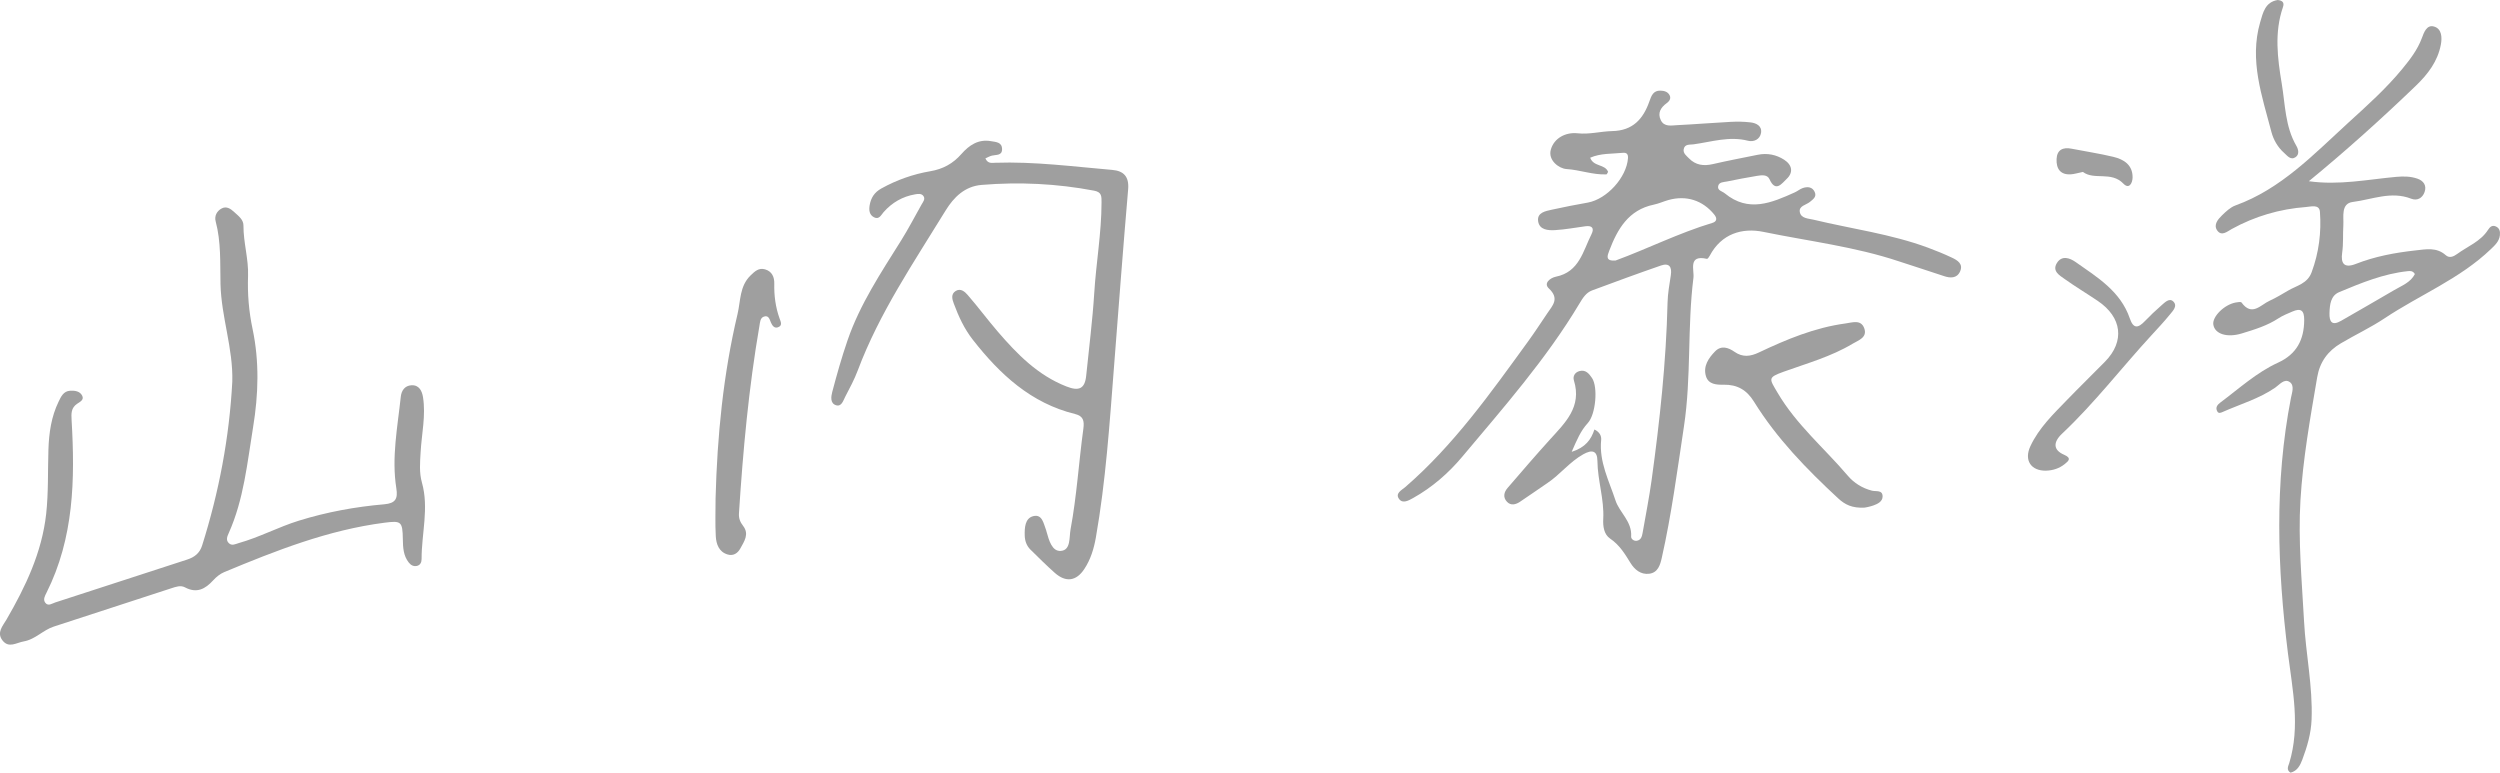 <svg width="288" height="89" viewBox="0 0 288 89" fill="none" xmlns="http://www.w3.org/2000/svg">
<g clip-path="url(#clip0_1441_1025)">
<path d="M181.036 52.06C182.653 51.547 183.303 50.633 183.677 49.477C184.277 49.765 184.5 50.217 184.454 50.683C184.196 53.202 185.379 55.418 186.11 57.663C186.558 59.036 188.031 60.071 187.907 61.814C187.889 62.077 188.207 62.344 188.543 62.298C189.047 62.227 189.153 61.8 189.228 61.387C189.584 59.352 189.987 57.325 190.269 55.283C191.201 48.506 191.943 41.711 192.102 34.863C192.126 33.806 192.321 32.75 192.48 31.7C192.621 30.761 192.307 30.253 191.343 30.587C188.68 31.508 186.036 32.479 183.398 33.461C182.706 33.721 182.328 34.343 181.957 34.962C178.126 41.37 173.208 46.944 168.444 52.625C166.884 54.489 164.98 56.154 162.795 57.371C162.269 57.663 161.612 58.043 161.192 57.506C160.669 56.841 161.481 56.46 161.87 56.126C167.487 51.266 171.739 45.247 176.064 39.292C176.823 38.246 177.526 37.157 178.253 36.087C178.871 35.176 179.68 34.397 178.426 33.227C177.777 32.618 178.61 32.003 179.238 31.875C181.936 31.334 182.363 28.922 183.345 26.969C183.691 26.279 183.394 25.962 182.646 26.065C181.481 26.222 180.322 26.439 179.154 26.51C178.342 26.56 177.325 26.489 177.19 25.468C177.063 24.479 178.045 24.319 178.776 24.155C180.149 23.846 181.537 23.589 182.921 23.337C185.121 22.935 187.381 20.438 187.543 18.232C187.579 17.759 187.388 17.563 186.954 17.606C185.7 17.73 184.404 17.638 183.19 18.168C183.571 19.239 184.899 18.876 185.252 19.801C185.178 19.915 185.121 20.085 185.057 20.089C183.493 20.157 182.017 19.57 180.453 19.473C179.599 19.42 178.306 18.463 178.656 17.232C179.037 15.884 180.393 15.212 181.717 15.354C183.108 15.507 184.397 15.13 185.728 15.101C188.098 15.055 189.298 13.71 190.011 11.675C190.234 11.039 190.453 10.42 191.283 10.441C191.703 10.452 192.123 10.559 192.335 10.964C192.536 11.348 192.303 11.665 192.013 11.875C191.318 12.38 190.922 13.013 191.325 13.842C191.713 14.649 192.54 14.45 193.214 14.418C195.266 14.319 197.313 14.144 199.365 14.038C200.124 13.998 200.897 14.009 201.653 14.098C202.331 14.176 203.005 14.511 202.871 15.315C202.748 16.055 202.041 16.386 201.371 16.215C199.22 15.66 197.172 16.343 195.092 16.628C194.658 16.688 194.061 16.563 193.959 17.211C193.888 17.666 194.277 17.94 194.563 18.235C195.343 19.039 196.268 19.146 197.324 18.904C199.04 18.509 200.77 18.178 202.497 17.83C203.584 17.609 204.623 17.812 205.541 18.406C206.459 19 206.621 19.872 205.813 20.622C205.286 21.113 204.552 22.22 203.846 20.644C203.592 20.078 202.924 20.178 202.409 20.26C201.25 20.445 200.099 20.676 198.952 20.907C198.563 20.985 198.027 20.96 197.931 21.441C197.829 21.953 198.394 22.021 198.698 22.273C201.424 24.521 204.096 23.362 206.766 22.159C207.087 22.013 207.366 21.768 207.695 21.658C208.235 21.48 208.782 21.523 209.054 22.113C209.312 22.675 208.86 22.963 208.493 23.266C208.058 23.618 207.207 23.717 207.338 24.429C207.476 25.18 208.344 25.169 208.93 25.311C213.323 26.371 217.832 26.951 222.097 28.531C223.033 28.876 223.958 29.256 224.859 29.68C225.508 29.986 226.2 30.405 225.794 31.288C225.424 32.092 224.65 32.045 223.951 31.807C222.232 31.224 220.494 30.686 218.778 30.114C213.683 28.41 208.365 27.787 203.147 26.713C200.707 26.208 198.306 26.916 196.96 29.463C196.886 29.605 196.717 29.84 196.643 29.822C194.425 29.306 195.198 31.12 195.085 31.996C194.369 37.67 194.852 43.422 193.994 49.103C193.228 54.176 192.561 59.267 191.434 64.279C191.251 65.094 190.989 65.962 190.001 66.094C189.016 66.225 188.295 65.61 187.826 64.841C187.176 63.785 186.558 62.771 185.485 62.045C184.771 61.562 184.648 60.622 184.694 59.786C184.817 57.52 184.044 55.354 184.023 53.102C184.012 51.892 183.391 51.775 182.385 52.337C180.82 53.212 179.733 54.66 178.267 55.642C177.194 56.361 176.145 57.122 175.065 57.83C174.602 58.129 174.044 58.271 173.607 57.808C173.112 57.289 173.257 56.691 173.677 56.208C175.291 54.333 176.901 52.458 178.56 50.626C180.315 48.691 182.254 46.873 181.315 43.828C181.166 43.344 181.431 42.878 181.975 42.743C182.681 42.565 183.07 43.059 183.401 43.55C184.101 44.582 183.839 47.741 182.914 48.737C182.099 49.619 181.661 50.665 181.05 52.07L181.036 52.06ZM186.117 30.011C189.778 28.666 193.401 26.841 197.275 25.674C197.748 25.532 197.861 25.18 197.486 24.721C196.159 23.081 194.27 22.462 192.194 23.045C191.629 23.205 191.088 23.458 190.516 23.575C187.6 24.18 186.332 26.386 185.382 28.89C185.17 29.448 184.895 30.107 186.117 30.011Z" fill="#9F9F9F"/>
<path d="M265.967 20.875C269.456 21.369 272.746 20.672 276.066 20.373C276.899 20.299 277.722 20.309 278.502 20.587C279.187 20.829 279.575 21.366 279.314 22.117C279.063 22.832 278.46 23.159 277.764 22.889C275.462 21.988 273.255 22.985 271.041 23.266C269.639 23.44 270.014 24.998 269.953 25.941C269.886 26.983 269.971 28.047 269.819 29.103C269.636 30.363 270.052 30.928 271.394 30.402C273.597 29.537 275.9 29.11 278.244 28.851C279.484 28.716 280.684 28.449 281.754 29.399C282.171 29.769 282.647 29.562 283.05 29.267C284.275 28.37 285.769 27.823 286.63 26.467C286.842 26.137 287.096 25.916 287.495 26.076C287.951 26.261 288.039 26.666 287.986 27.104C287.905 27.801 287.435 28.235 286.955 28.694C283.378 32.131 278.763 33.963 274.713 36.663C273.103 37.737 271.331 38.563 269.664 39.552C268.177 40.43 267.242 41.686 266.938 43.468C266.137 48.178 265.289 52.895 265.01 57.659C264.738 62.294 265.176 66.94 265.427 71.583C265.628 75.354 266.44 79.071 266.295 82.874C266.232 84.51 265.787 86.015 265.229 87.502C264.992 88.132 264.668 88.815 263.873 89.011C263.336 88.701 263.622 88.228 263.721 87.908C265.014 83.678 264.096 79.473 263.573 75.275C262.351 65.446 262.009 55.638 263.916 45.848C264.036 45.233 264.353 44.415 263.781 44.013C263.153 43.575 262.613 44.304 262.104 44.657C260.247 45.934 258.093 46.553 256.066 47.453C255.847 47.549 255.593 47.666 255.441 47.41C255.173 46.951 255.448 46.62 255.794 46.364C257.955 44.756 259.957 42.906 262.436 41.775C264.562 40.804 265.434 39.146 265.444 36.862C265.452 35.734 265.042 35.468 264.071 35.895C263.534 36.129 262.973 36.346 262.485 36.666C261.186 37.52 259.721 37.965 258.262 38.41C256.546 38.936 255.145 38.474 254.975 37.396C254.83 36.485 256.243 35.083 257.553 34.849C257.779 34.809 258.146 34.742 258.224 34.849C259.421 36.499 260.427 35.112 261.458 34.646C262.203 34.308 262.909 33.874 263.619 33.461C264.604 32.885 265.812 32.682 266.302 31.359C267.139 29.096 267.432 26.77 267.256 24.4C267.189 23.504 266.242 23.803 265.646 23.849C262.62 24.077 259.77 24.913 257.097 26.382C256.592 26.659 255.904 27.289 255.399 26.514C254.986 25.877 255.512 25.258 255.974 24.809C256.433 24.365 256.942 23.878 257.521 23.668C262.775 21.771 266.521 17.791 270.497 14.162C272.662 12.188 274.862 10.228 276.744 7.937C277.655 6.827 278.491 5.745 278.996 4.393C279.236 3.753 279.547 2.825 280.38 3.052C281.32 3.308 281.334 4.347 281.186 5.14C280.822 7.065 279.706 8.531 278.304 9.883C274.335 13.703 270.243 17.375 265.963 20.889L265.967 20.875ZM278.191 31.569C277.958 31.177 277.644 31.209 277.369 31.238C274.59 31.533 272.03 32.586 269.487 33.646C268.485 34.062 268.389 35.087 268.357 36.062C268.326 37.097 268.654 37.556 269.699 36.955C271.733 35.781 273.774 34.621 275.797 33.429C276.676 32.91 277.7 32.547 278.195 31.569H278.191Z" fill="#9F9F9F"/>
<path d="M26.761 43.952C26.867 40.139 25.49 36.517 25.402 32.721C25.349 30.317 25.479 27.876 24.844 25.5C24.678 24.881 24.982 24.301 25.55 24.006C26.097 23.725 26.574 24.048 26.973 24.422C27.446 24.859 28.053 25.286 28.046 25.984C28.036 27.944 28.647 29.865 28.576 31.779C28.502 33.874 28.668 35.87 29.099 37.912C29.89 41.651 29.773 45.443 29.159 49.192C28.484 53.319 28.089 57.524 26.352 61.408C26.186 61.782 25.991 62.202 26.352 62.561C26.712 62.924 27.125 62.668 27.51 62.561C29.89 61.892 32.072 60.711 34.438 59.978C37.661 58.982 40.938 58.381 44.271 58.093C45.574 57.979 45.846 57.442 45.659 56.264C45.094 52.714 45.797 49.21 46.171 45.699C46.245 45.002 46.626 44.432 47.386 44.383C48.3 44.322 48.625 45.076 48.731 45.759C49.066 47.876 48.575 49.978 48.455 52.088C48.388 53.276 48.279 54.436 48.607 55.596C49.434 58.534 48.558 61.465 48.568 64.4C48.568 64.76 48.424 65.115 48.011 65.197C47.629 65.275 47.319 65.098 47.089 64.802C46.464 64.009 46.422 63.073 46.407 62.113C46.372 60.067 46.224 59.968 44.289 60.217C37.81 61.053 31.8 63.422 25.825 65.909C25.356 66.104 24.915 66.464 24.568 66.844C23.647 67.858 22.662 68.388 21.306 67.662C20.808 67.396 20.257 67.599 19.756 67.762C15.229 69.228 10.709 70.701 6.19 72.184C4.957 72.586 4.057 73.664 2.729 73.892C1.896 74.034 1.017 74.71 0.293 73.785C-0.42 72.871 0.321 72.109 0.748 71.373C2.952 67.574 4.83 63.628 5.318 59.206C5.589 56.748 5.498 54.255 5.579 51.775C5.642 49.872 5.907 48.008 6.748 46.275C7.03 45.692 7.309 45.059 8.082 45.012C8.623 44.98 9.209 45.062 9.47 45.585C9.714 46.076 9.202 46.297 8.877 46.521C8.188 46.994 8.202 47.634 8.248 48.395C8.651 55.222 8.52 61.978 5.356 68.285C5.176 68.641 4.926 69.075 5.226 69.448C5.565 69.868 5.978 69.527 6.352 69.406C11.423 67.759 16.497 66.108 21.567 64.461C22.393 64.194 23.001 63.739 23.283 62.846C25.225 56.688 26.422 50.398 26.761 43.949V43.952Z" fill="#9F9F9F"/>
<path d="M113.518 18.246C113.79 18.872 114.256 18.765 114.63 18.751C119.157 18.595 123.638 19.189 128.129 19.573C129.436 19.683 130.089 20.334 129.962 21.811C129.376 28.62 128.864 35.436 128.334 42.248C127.822 48.826 127.388 55.411 126.244 61.921C126.014 63.223 125.64 64.45 124.916 65.546C123.991 66.954 122.783 67.122 121.512 65.994C120.545 65.137 119.63 64.219 118.705 63.312C118.264 62.878 118.066 62.309 118.048 61.707C118.024 60.804 118.073 59.697 119.037 59.459C120.082 59.199 120.22 60.341 120.516 61.081C120.538 61.135 120.548 61.195 120.562 61.252C120.834 62.227 121.187 63.55 122.215 63.465C123.377 63.365 123.154 61.917 123.331 60.967C124.044 57.136 124.277 53.244 124.803 49.392C124.93 48.452 124.782 47.926 123.836 47.691C118.769 46.446 115.202 43.134 112.084 39.157C111.078 37.876 110.428 36.453 109.874 34.962C109.687 34.461 109.525 33.885 110.09 33.525C110.672 33.159 111.166 33.621 111.477 33.981C112.674 35.354 113.755 36.823 114.945 38.203C117.183 40.804 119.549 43.226 122.854 44.521C124.291 45.087 124.98 44.799 125.131 43.266C125.449 40.096 125.859 36.933 126.057 33.757C126.272 30.285 126.89 26.844 126.897 23.355C126.897 22.632 126.943 22.134 126.035 21.964C121.742 21.149 117.42 20.943 113.077 21.302C111.152 21.462 109.881 22.707 108.928 24.262C105.266 30.235 101.304 36.044 98.815 42.672C98.423 43.717 97.89 44.713 97.371 45.702C97.141 46.144 96.951 46.88 96.315 46.684C95.606 46.467 95.74 45.66 95.877 45.144C96.403 43.148 96.965 41.16 97.636 39.21C99.066 35.044 101.492 31.409 103.804 27.712C104.648 26.364 105.383 24.948 106.163 23.561C106.333 23.259 106.622 22.938 106.386 22.593C106.16 22.262 105.746 22.33 105.407 22.39C103.967 22.64 102.77 23.333 101.795 24.433C101.506 24.76 101.276 25.34 100.683 25.03C100.132 24.742 100.09 24.194 100.185 23.636C100.337 22.782 100.725 22.159 101.541 21.707C103.317 20.722 105.206 20.06 107.169 19.726C108.652 19.473 109.779 18.847 110.757 17.737C111.636 16.738 112.695 16.005 114.154 16.261C114.736 16.364 115.421 16.364 115.439 17.168C115.453 17.951 114.761 17.808 114.274 17.926C114.012 17.99 113.772 18.136 113.525 18.242L113.518 18.246Z" fill="#9F9F9F"/>
<path d="M214.856 58.477C213.362 58.566 212.529 58.125 211.748 57.403C208.119 54.041 204.679 50.505 202.056 46.268C201.219 44.916 200.128 44.294 198.578 44.319C197.748 44.333 196.809 44.294 196.523 43.33C196.184 42.188 196.823 41.256 197.572 40.484C198.285 39.747 199.115 40.039 199.817 40.53C200.767 41.195 201.66 41.063 202.632 40.601C205.824 39.089 209.072 37.737 212.606 37.261C213.397 37.154 214.383 36.78 214.76 37.812C215.152 38.883 214.082 39.203 213.429 39.594C210.95 41.085 208.175 41.85 205.481 42.821C203.603 43.5 203.818 43.611 204.778 45.247C206.932 48.915 210.156 51.618 212.854 54.788C213.595 55.66 214.534 56.236 215.657 56.528C216.113 56.645 216.883 56.407 216.875 57.197C216.872 57.78 216.3 58.057 215.795 58.235C215.357 58.388 214.895 58.463 214.852 58.47L214.856 58.477Z" fill="#9F9F9F"/>
<path d="M82.435 57.374C82.625 50.231 83.314 43.145 84.966 36.172C85.327 34.646 85.192 32.974 86.457 31.739C86.947 31.263 87.403 30.822 88.13 31.028C88.935 31.259 89.214 31.914 89.197 32.672C89.168 34.045 89.338 35.375 89.8 36.67C89.927 37.033 90.199 37.513 89.606 37.709C89.211 37.84 88.974 37.527 88.819 37.175C88.66 36.809 88.561 36.282 88.007 36.471C87.569 36.62 87.562 37.108 87.491 37.517C86.255 44.671 85.595 51.889 85.129 59.128C85.09 59.705 85.26 60.135 85.606 60.583C86.34 61.529 85.729 62.373 85.284 63.187C84.977 63.749 84.462 64.077 83.812 63.874C82.812 63.568 82.512 62.678 82.459 61.789C82.375 60.32 82.435 58.84 82.435 57.364V57.374Z" fill="#9F9F9F"/>
<path d="M235.724 54.222C233.969 54.258 233.142 53.027 233.902 51.398C234.89 49.281 236.564 47.684 238.156 46.037C239.586 44.557 241.066 43.123 242.507 41.654C244.795 39.317 244.463 36.556 241.666 34.667C240.402 33.813 239.089 33.027 237.846 32.141C237.256 31.722 236.391 31.238 236.945 30.316C237.524 29.36 238.467 29.733 239.12 30.192C241.61 31.942 244.286 33.554 245.352 36.677C245.773 37.908 246.309 37.805 247.079 37.004C247.69 36.368 248.329 35.759 248.993 35.183C249.374 34.852 249.897 34.29 250.352 34.721C250.9 35.24 250.317 35.809 249.967 36.24C249.3 37.058 248.576 37.833 247.859 38.612C244.403 42.365 241.292 46.435 237.567 49.943C236.483 50.96 236.536 51.846 237.775 52.383C238.679 52.775 238.315 53.098 237.842 53.472C237.224 53.959 236.507 54.197 235.72 54.219L235.724 54.222Z" fill="#9F9F9F"/>
<path d="M262.397 0C262.913 0.06 263.188 0.267 262.997 0.818C261.991 3.735 262.369 6.706 262.856 9.626C263.259 12.042 263.245 14.582 264.541 16.802C264.774 17.2 264.915 17.784 264.456 18.1C263.88 18.499 263.499 17.937 263.118 17.602C262.387 16.962 261.892 16.065 261.67 15.212C260.593 11.074 259.099 6.955 260.37 2.568C260.699 1.437 260.957 0.231 262.397 0Z" fill="#9F9F9F"/>
<path d="M239.947 19.808C239.375 19.925 238.976 20.053 238.574 20.082C237.334 20.167 236.868 19.409 236.918 18.317C236.967 17.257 237.649 16.933 238.637 17.129C240.247 17.446 241.879 17.688 243.471 18.072C244.672 18.363 245.689 19 245.674 20.445C245.667 21.074 245.282 21.85 244.612 21.153C243.21 19.691 241.25 20.797 239.947 19.804V19.808Z" fill="#9F9F9F"/>
</g>
<defs>
<clipPath id="clip0_1441_1025">
<rect width="288" height="89" fill="white"/>
</clipPath>
</defs>
</svg>
